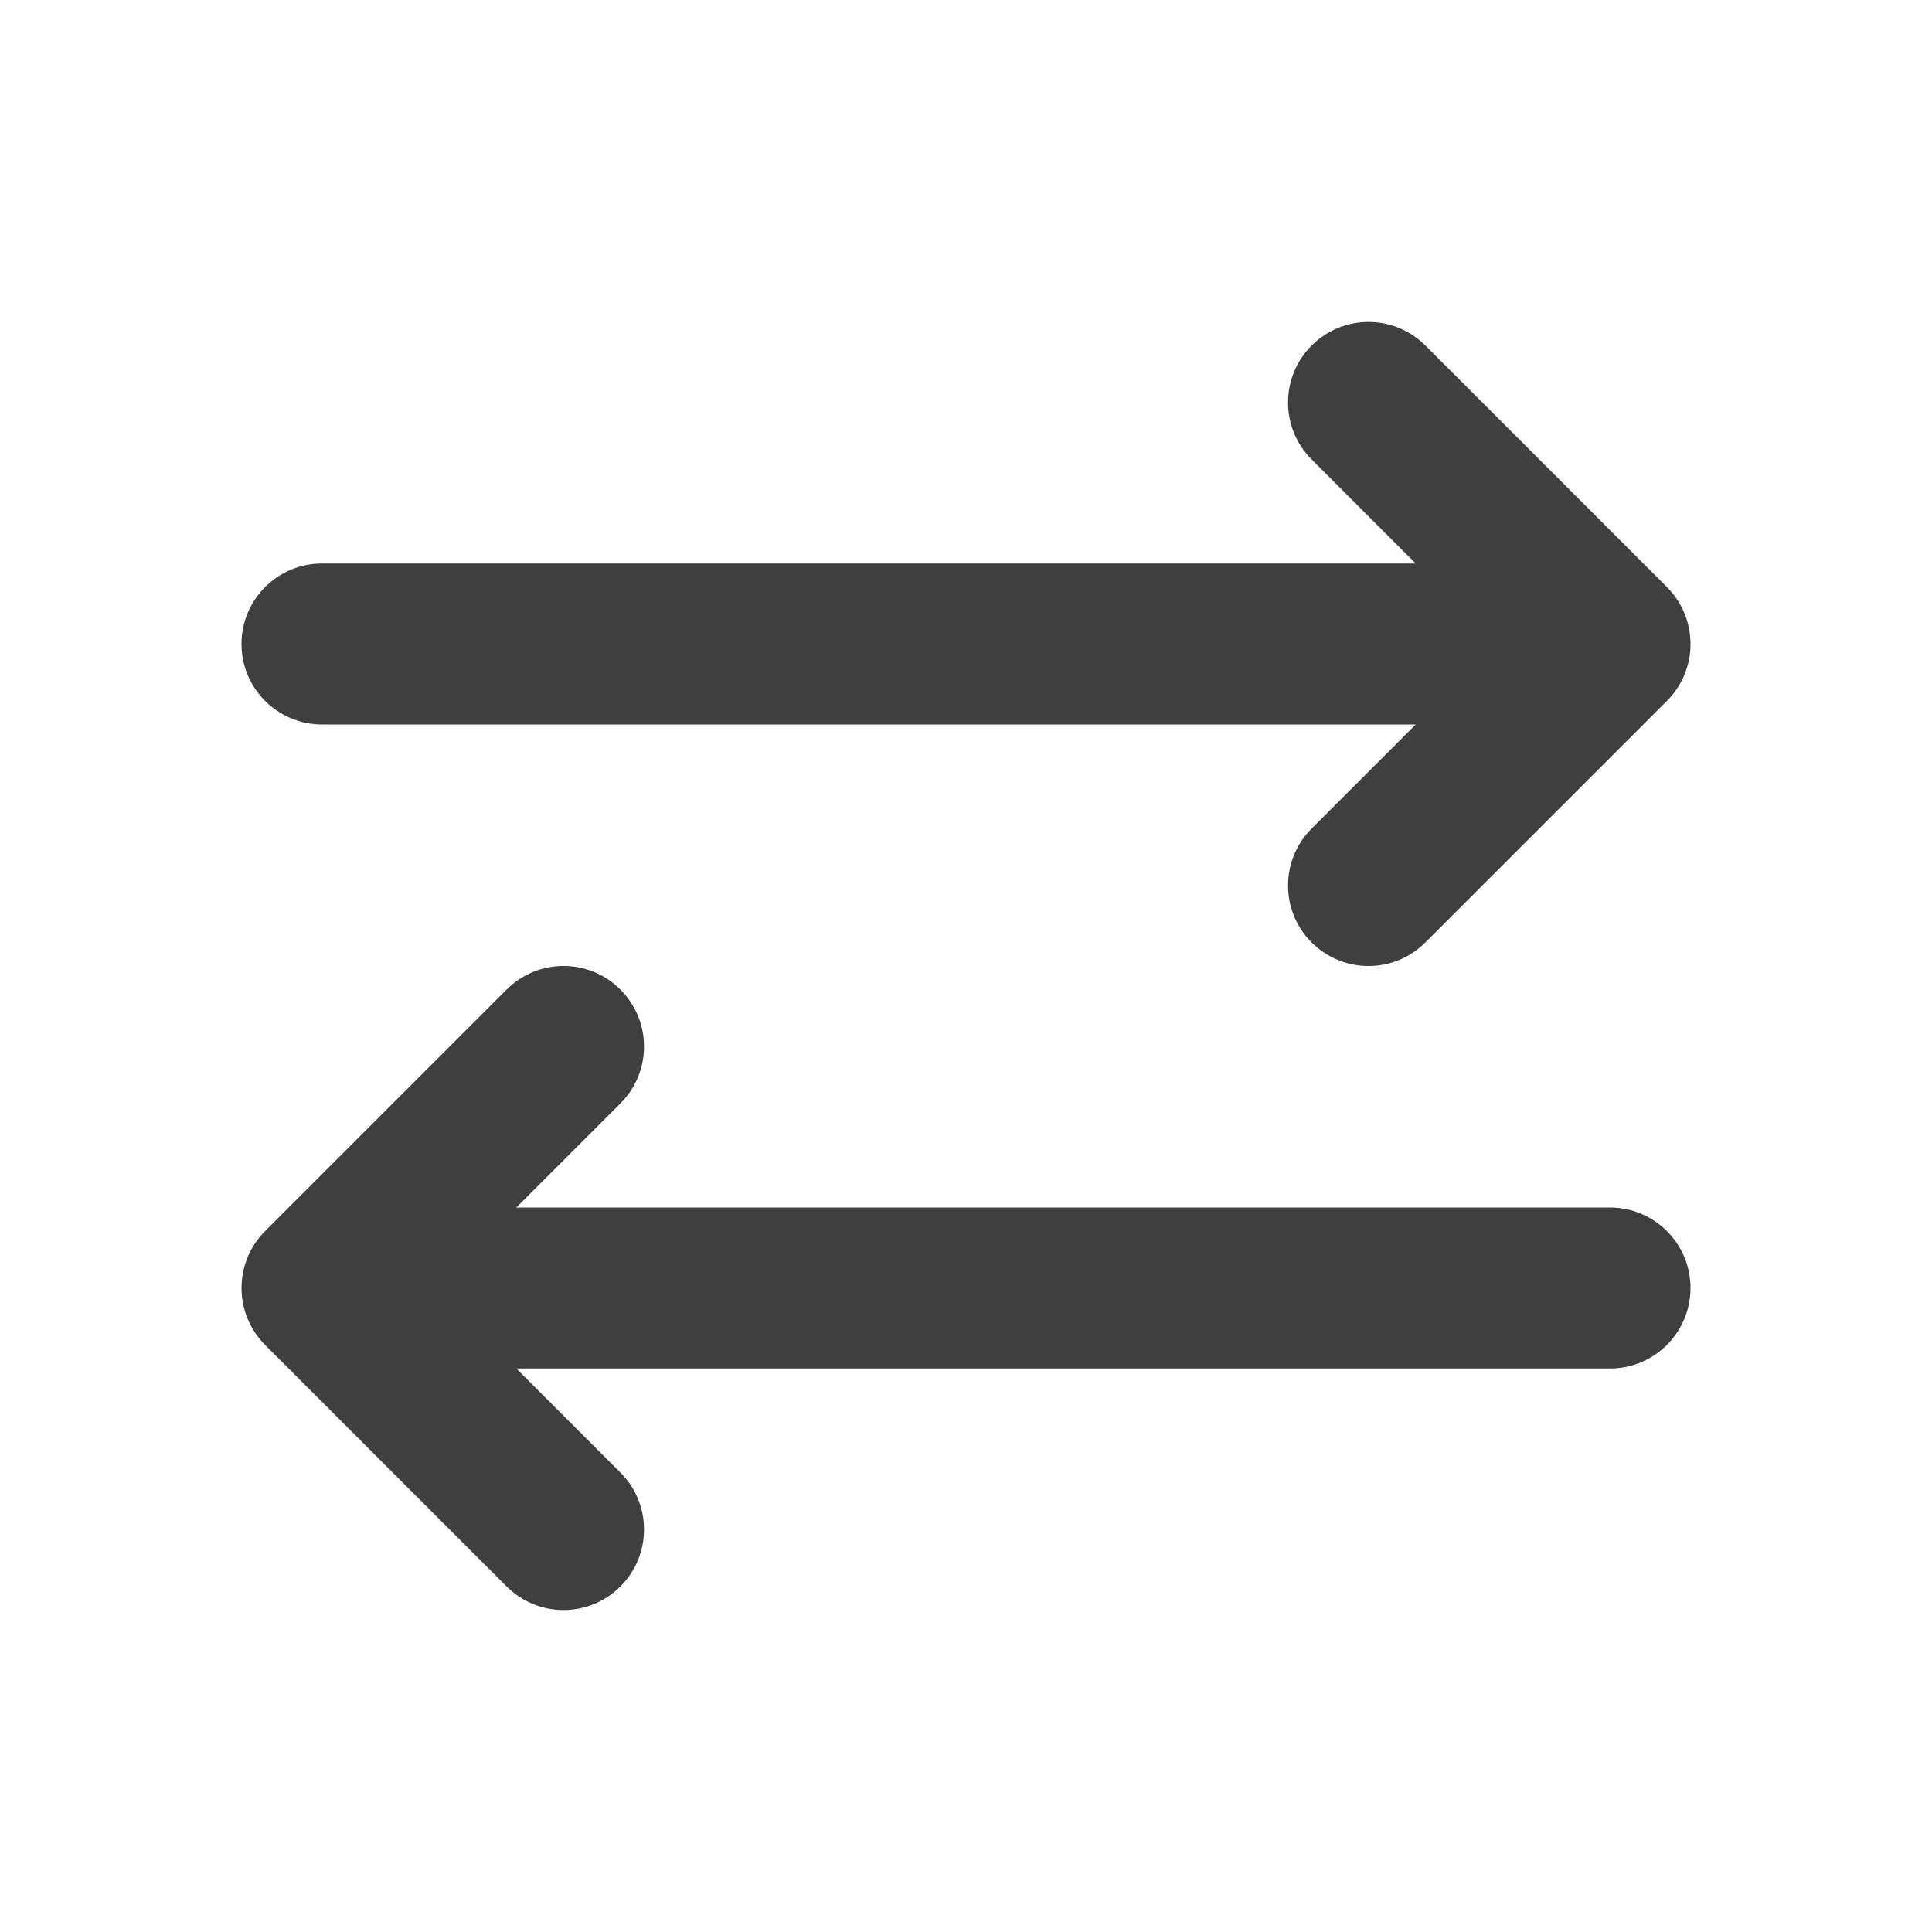 <svg width="24" height="24" viewBox="0 0 24 24" fill="none" xmlns="http://www.w3.org/2000/svg">
<g clip-path="url(#clip0_2791_302658)">
<path d="M16.293 10.293C15.903 10.683 15.903 11.317 16.293 11.707C16.684 12.098 17.317 12.098 17.707 11.707L20.707 8.707C21.098 8.317 21.098 7.683 20.707 7.293L17.707 4.293C17.317 3.902 16.684 3.902 16.293 4.293C15.903 4.683 15.903 5.317 16.293 5.707L17.586 7L4 7C3.448 7 3 7.448 3 8C3 8.552 3.448 9 4 9H17.586L16.293 10.293Z" fill="#3F3F3F"/>
<path d="M6.414 15L7.707 13.707C8.098 13.317 8.098 12.683 7.707 12.293C7.317 11.902 6.684 11.902 6.293 12.293L3.293 15.293C2.903 15.683 2.903 16.317 3.293 16.707L6.293 19.707C6.684 20.098 7.317 20.098 7.707 19.707C8.098 19.317 8.098 18.683 7.707 18.293L6.414 17H20C20.552 17 21 16.552 21 16C21 15.448 20.552 15 20 15L6.414 15Z" fill="#3F3F3F"/>
</g>
<defs>
<clipPath id="clip0_2791_302658">
<rect width="24" height="24" fill="white"/>
</clipPath>
</defs>
</svg>
